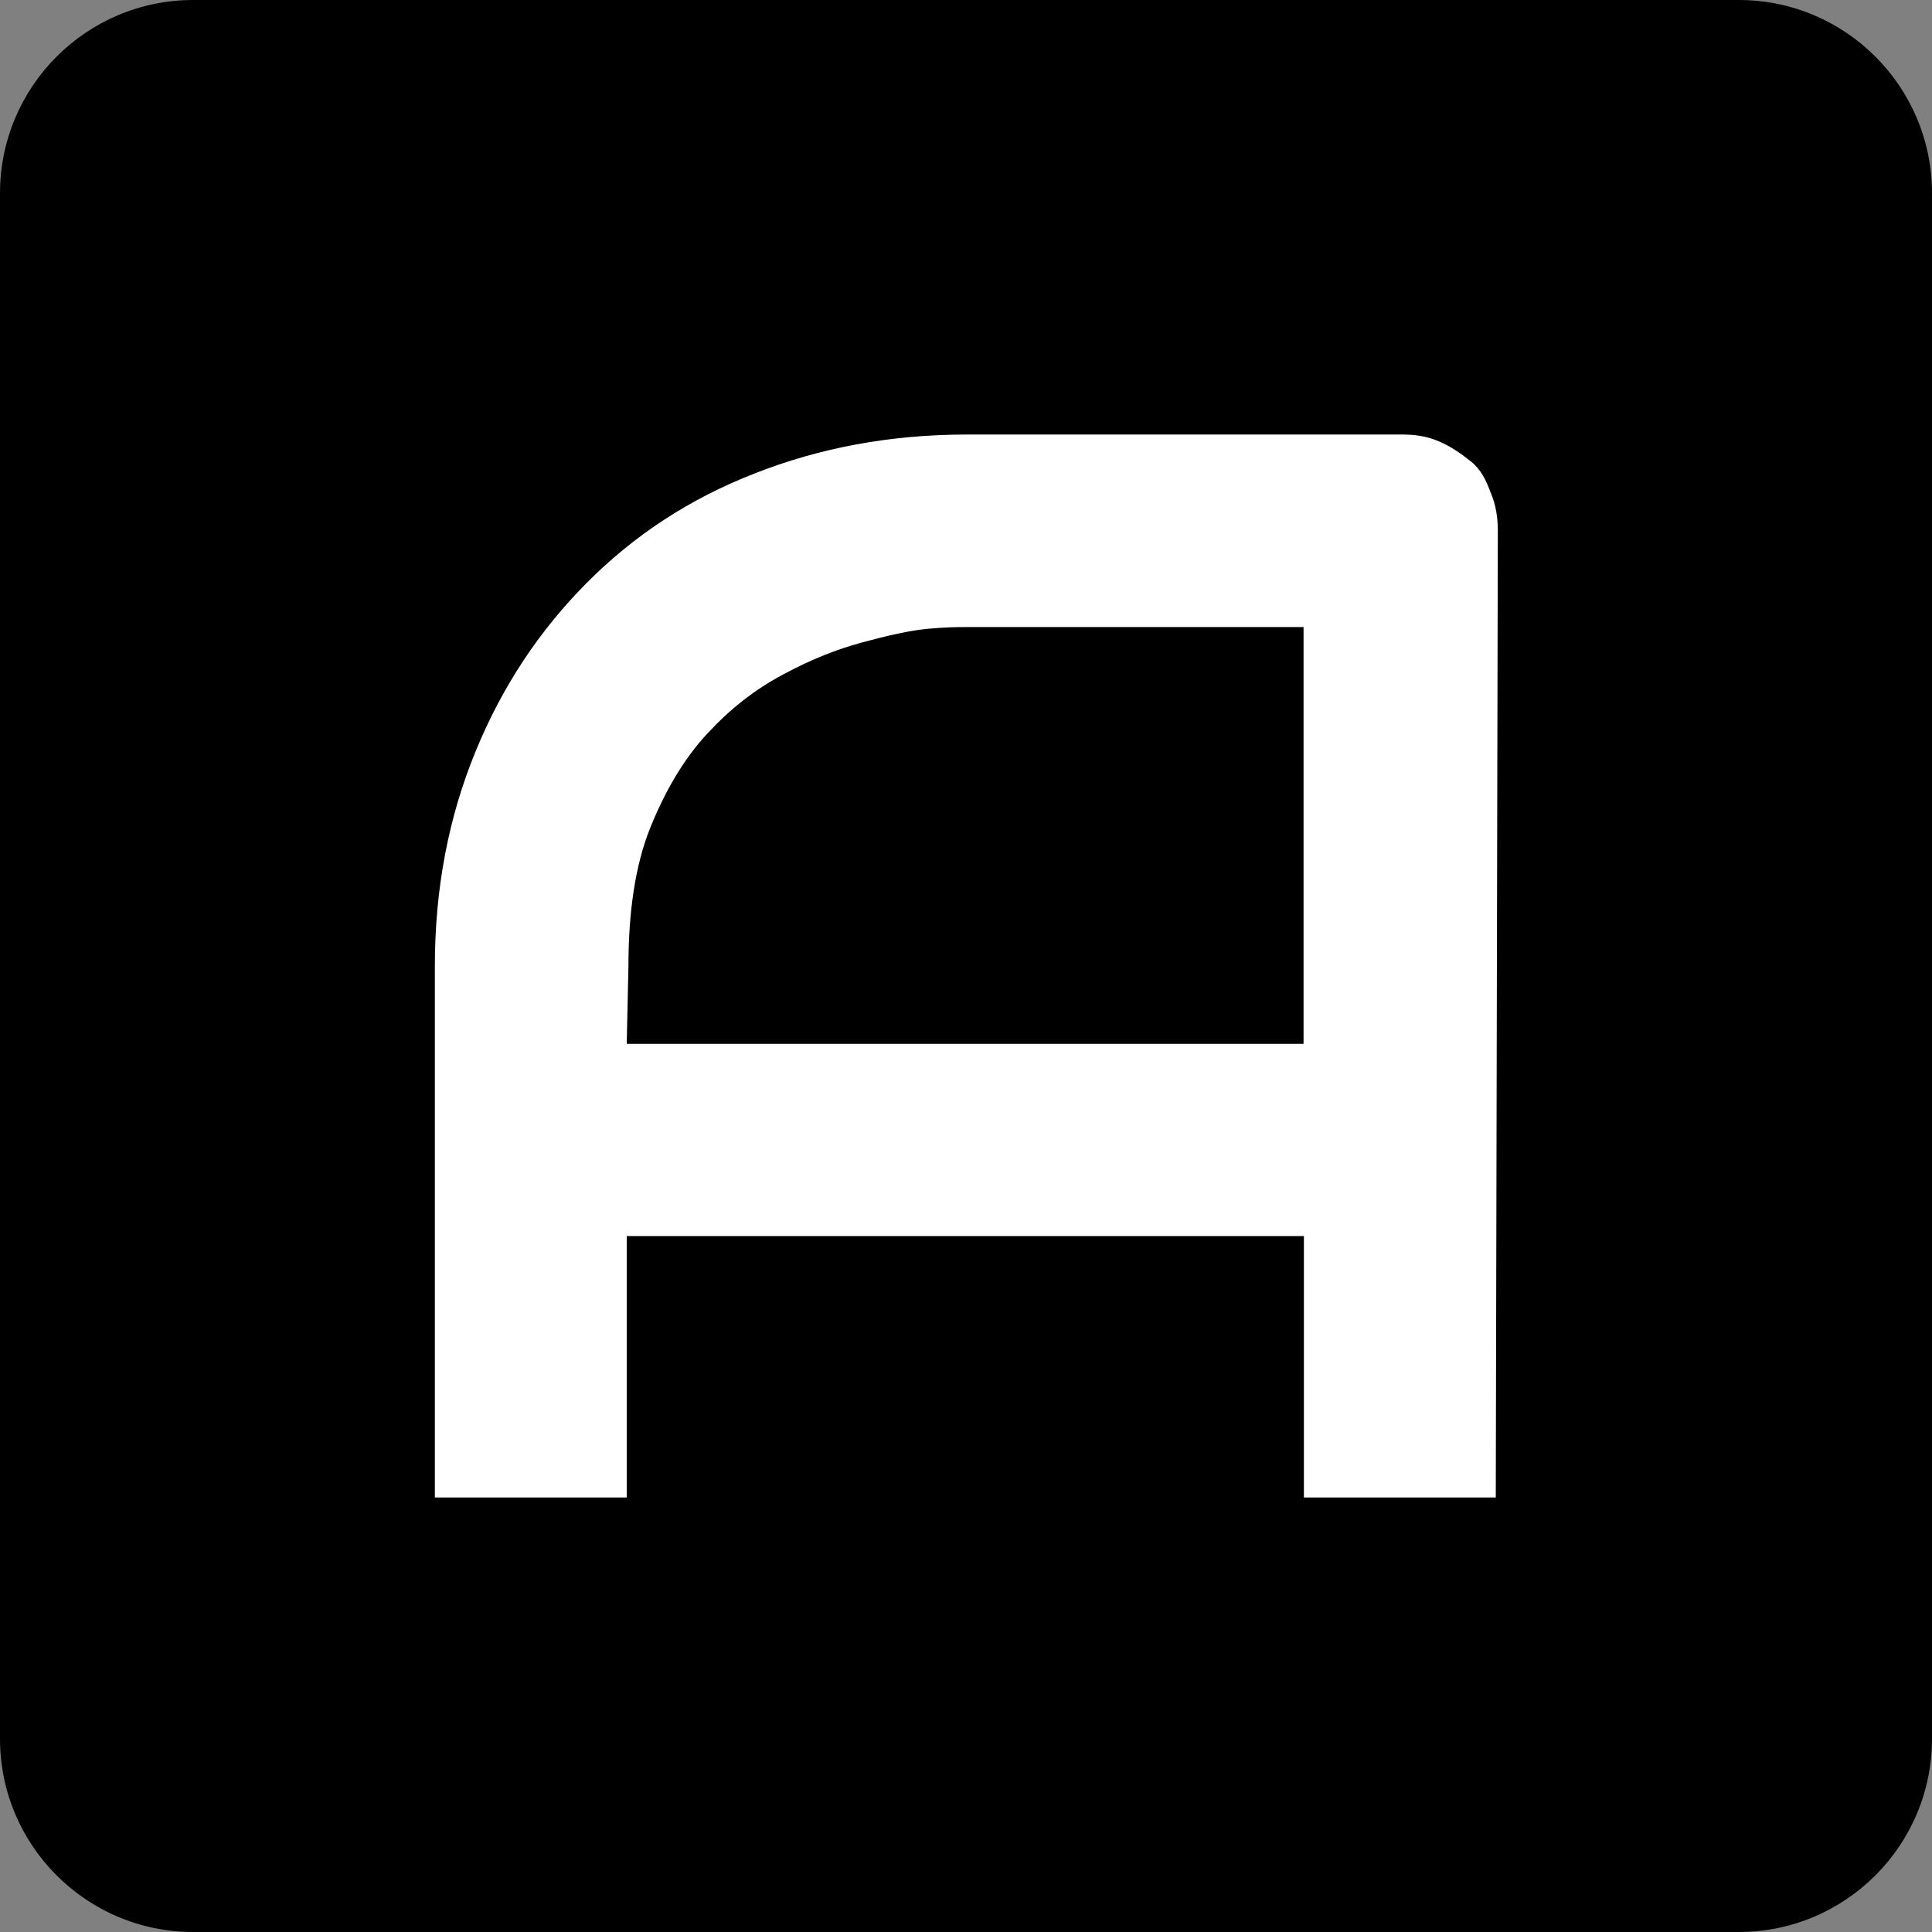 <svg xml:space="preserve" style="enable-background:new 0 0 566.9 566.9;" viewBox="0 0 566.9 566.9" y="0px" x="0px" xmlns:xlink="http://www.w3.org/1999/xlink" xmlns="http://www.w3.org/2000/svg" id="图层_1" version="1.1">
<rect x="0" y="0" width="566.9" height="566.9" fill="#808080" stroke="none"/>
<style type="text/css">
	.st0{fill:#FFFFFF;}
</style>
<path d="M510.2,566.9H56.7C25.4,566.9,0,541.5,0,510.2V56.7C0,25.4,25.4,0,56.7,0h453.5c31.3,0,56.7,25.4,56.7,56.7v453.5
	C566.9,541.5,541.5,566.9,510.2,566.9z"></path>
<path d="M438.9,439.4h-56.3v-76.7H183.9v76.7h-56.3V283.5c0-22.8,4-43.6,11.9-62.9c7.9-19.3,18.8-35.6,32.6-49.5
	c13.8-13.9,30.1-24.7,49.4-32.2c18.8-7.4,39.5-11.4,62.3-11.4h127.5c4,0,7.4,0.5,10.9,2c3.5,1.5,6.4,3.5,9.4,5.9s4.4,5.4,5.9,9.4
	c1.5,3.5,2,7.4,2,10.9L438.9,439.4L438.9,439.4z M183.9,306.3h198.6V184h-99.3c-2,0-5.4,0-10.9,0.5c-5.4,0.5-11.9,2-19.3,4
	c-7.4,2-14.8,4.9-23.2,9.4c-8.4,4.5-15.3,9.9-22.2,17.3c-6.9,7.4-12.4,16.8-16.8,27.7c-4.4,10.9-6.4,24.7-6.4,40.6L183.9,306.3
	L183.9,306.3z" class="st0"></path>
</svg>
